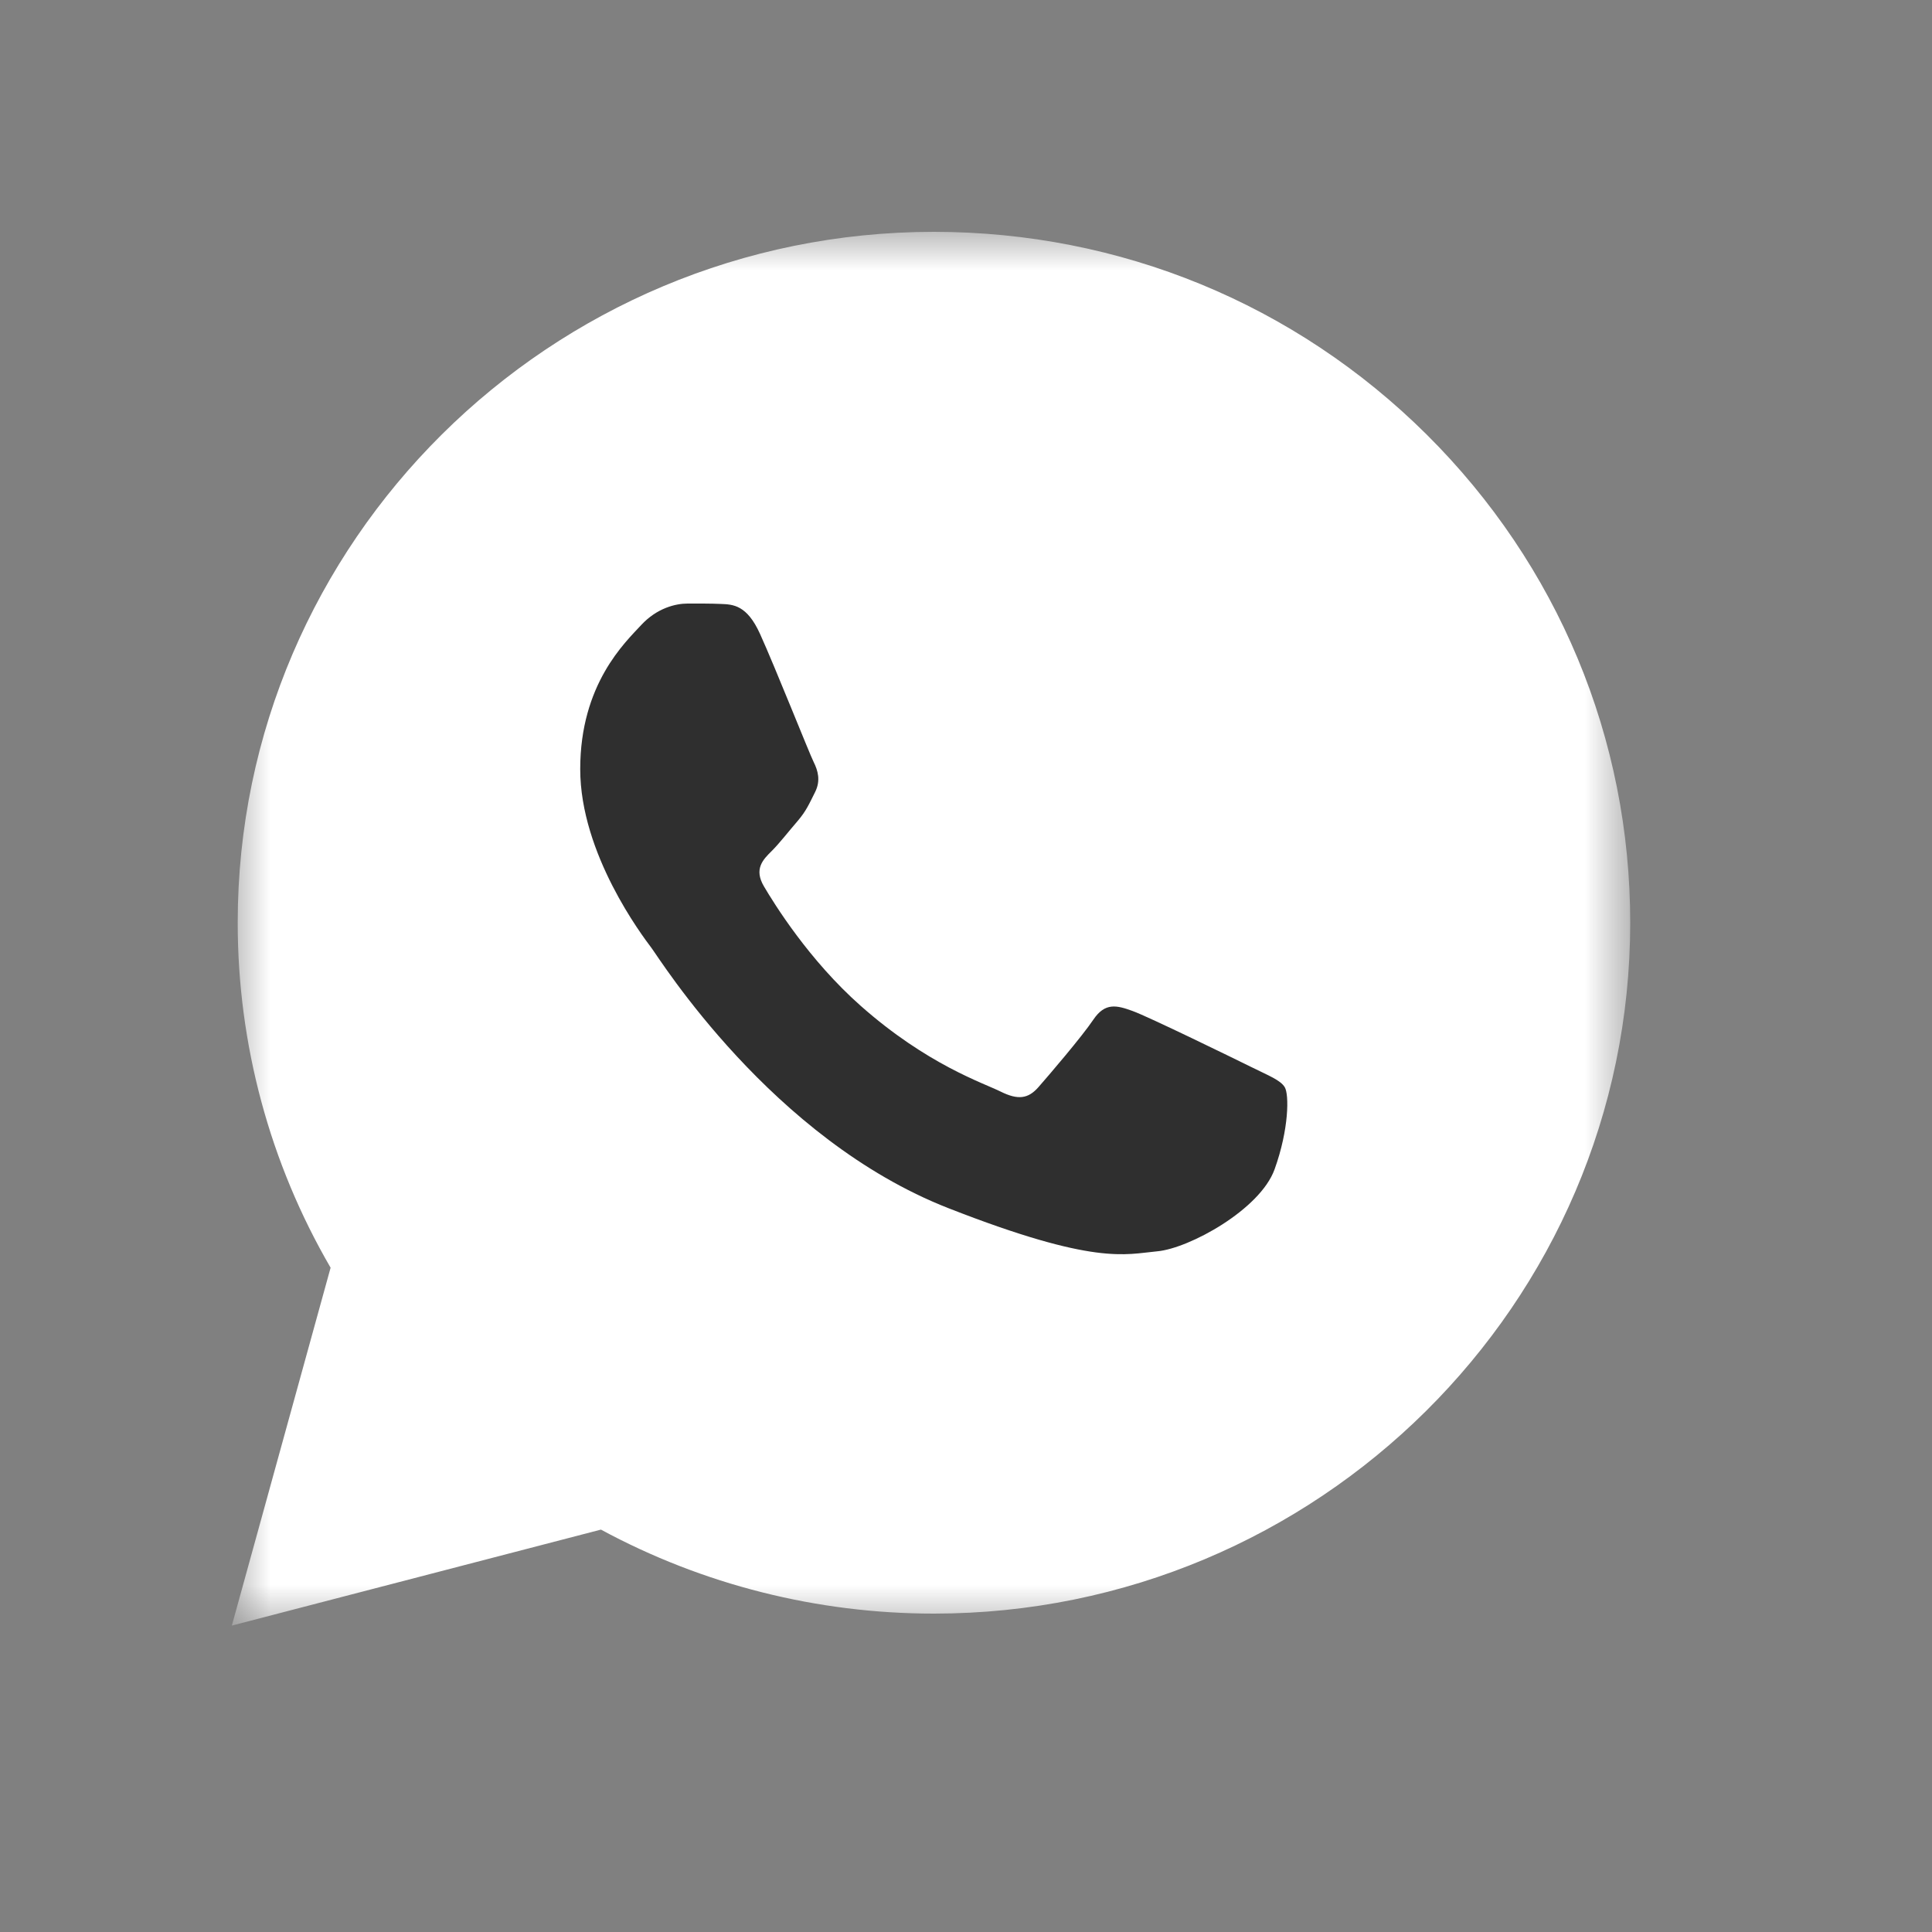 <?xml version="1.0" encoding="UTF-8"?> <svg xmlns="http://www.w3.org/2000/svg" width="25" height="25" viewBox="0 0 25 25" fill="none"><rect x="0" y="0" width="25" height="25" fill="#808080" stroke="none"/><mask id="mask0_183_2445" style="mask-type:luminance" maskUnits="userSpaceOnUse" x="3" y="3" width="19" height="19"><path d="M21.095 3H3V21.095H21.095V3Z" fill="white"></path></mask><g mask="url(#mask0_183_2445)"><path d="M3.387 11.939C3.387 13.459 3.787 14.944 4.548 16.252L3.314 20.723L7.925 19.523C9.201 20.212 10.63 20.573 12.081 20.573H12.085C16.879 20.573 20.781 16.703 20.783 11.946C20.784 9.641 19.88 7.473 18.237 5.842C16.596 4.212 14.412 3.313 12.085 3.312C7.291 3.312 3.389 7.182 3.387 11.939Z" fill="white"></path><path d="M3.076 11.936C3.075 13.511 3.49 15.049 4.278 16.404L3 21.035L7.776 19.793C9.092 20.505 10.574 20.88 12.082 20.88H12.085C17.051 20.88 21.093 16.871 21.095 11.944C21.096 9.556 20.159 7.31 18.459 5.621C16.757 3.932 14.495 3.001 12.085 3C7.119 3 3.078 7.009 3.076 11.936ZM5.92 16.171L5.742 15.89C4.992 14.707 4.596 13.341 4.597 11.937C4.598 7.841 7.958 4.509 12.088 4.509C14.088 4.51 15.968 5.284 17.382 6.688C18.796 8.092 19.574 9.958 19.574 11.943C19.572 16.039 16.213 19.371 12.085 19.371H12.082C10.739 19.37 9.42 19.012 8.271 18.335L7.997 18.174L5.163 18.912L5.92 16.171Z" fill="white"></path><path d="M9.834 8.201C9.665 7.829 9.488 7.821 9.327 7.815C9.196 7.809 9.046 7.81 8.896 7.81C8.746 7.81 8.502 7.866 8.296 8.089C8.089 8.313 7.508 8.853 7.508 9.952C7.508 11.051 8.315 12.113 8.427 12.262C8.54 12.411 9.984 14.738 12.273 15.634C14.174 16.378 14.561 16.23 14.974 16.192C15.387 16.155 16.306 15.652 16.493 15.131C16.681 14.609 16.681 14.162 16.625 14.069C16.569 13.976 16.418 13.92 16.193 13.808C15.968 13.697 14.861 13.156 14.655 13.082C14.449 13.007 14.299 12.97 14.148 13.194C13.998 13.417 13.567 13.92 13.436 14.069C13.305 14.218 13.173 14.237 12.948 14.125C12.723 14.013 11.998 13.777 11.138 13.016C10.468 12.424 10.017 11.693 9.885 11.469C9.754 11.246 9.871 11.125 9.984 11.014C10.085 10.914 10.209 10.753 10.322 10.623C10.434 10.492 10.472 10.399 10.547 10.25C10.622 10.101 10.584 9.971 10.528 9.859C10.472 9.747 10.034 8.642 9.834 8.201Z" fill="#2F2F2F"></path></g></svg> 